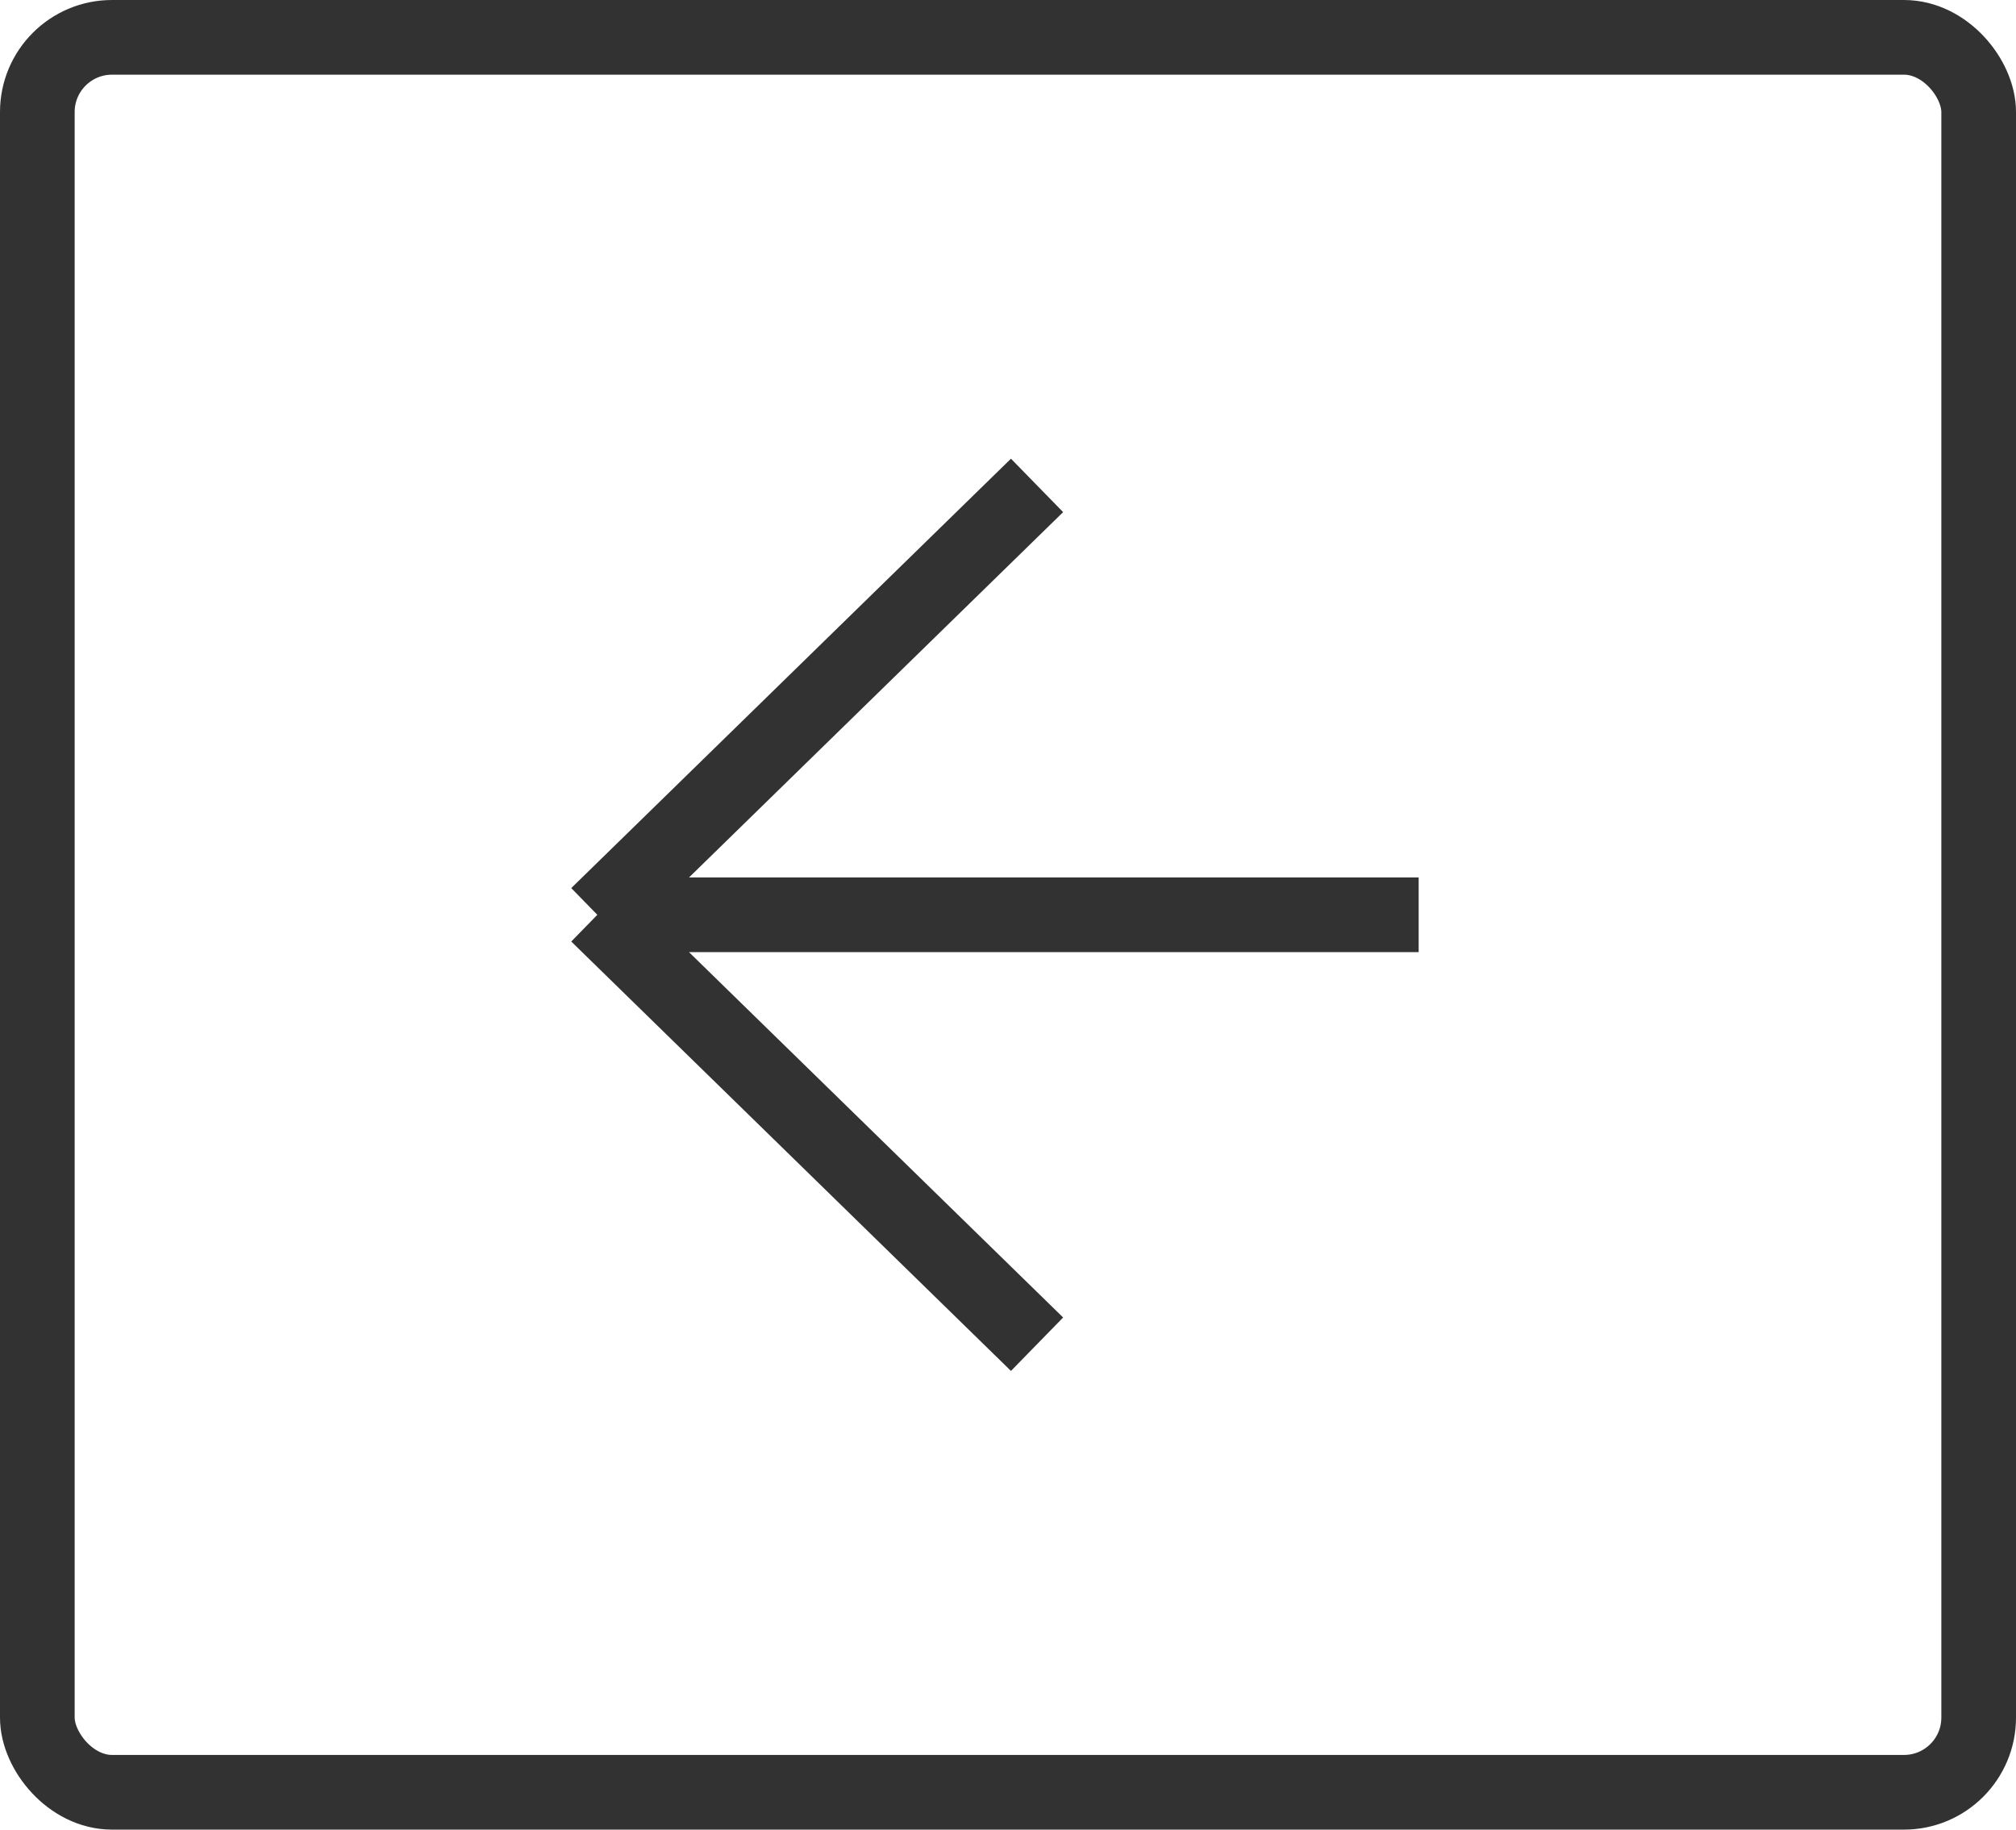 <?xml version="1.0" encoding="UTF-8"?> <svg xmlns="http://www.w3.org/2000/svg" width="54" height="49" viewBox="0 0 54 49" fill="none"> <path d="M27.778 13L16 24.5M16 24.5L27.778 36M16 24.5H38" stroke="#323232" stroke-width="2"></path> <rect x="1" y="1" width="52" height="47" rx="2" stroke="#323232" stroke-width="2"></rect> </svg> 